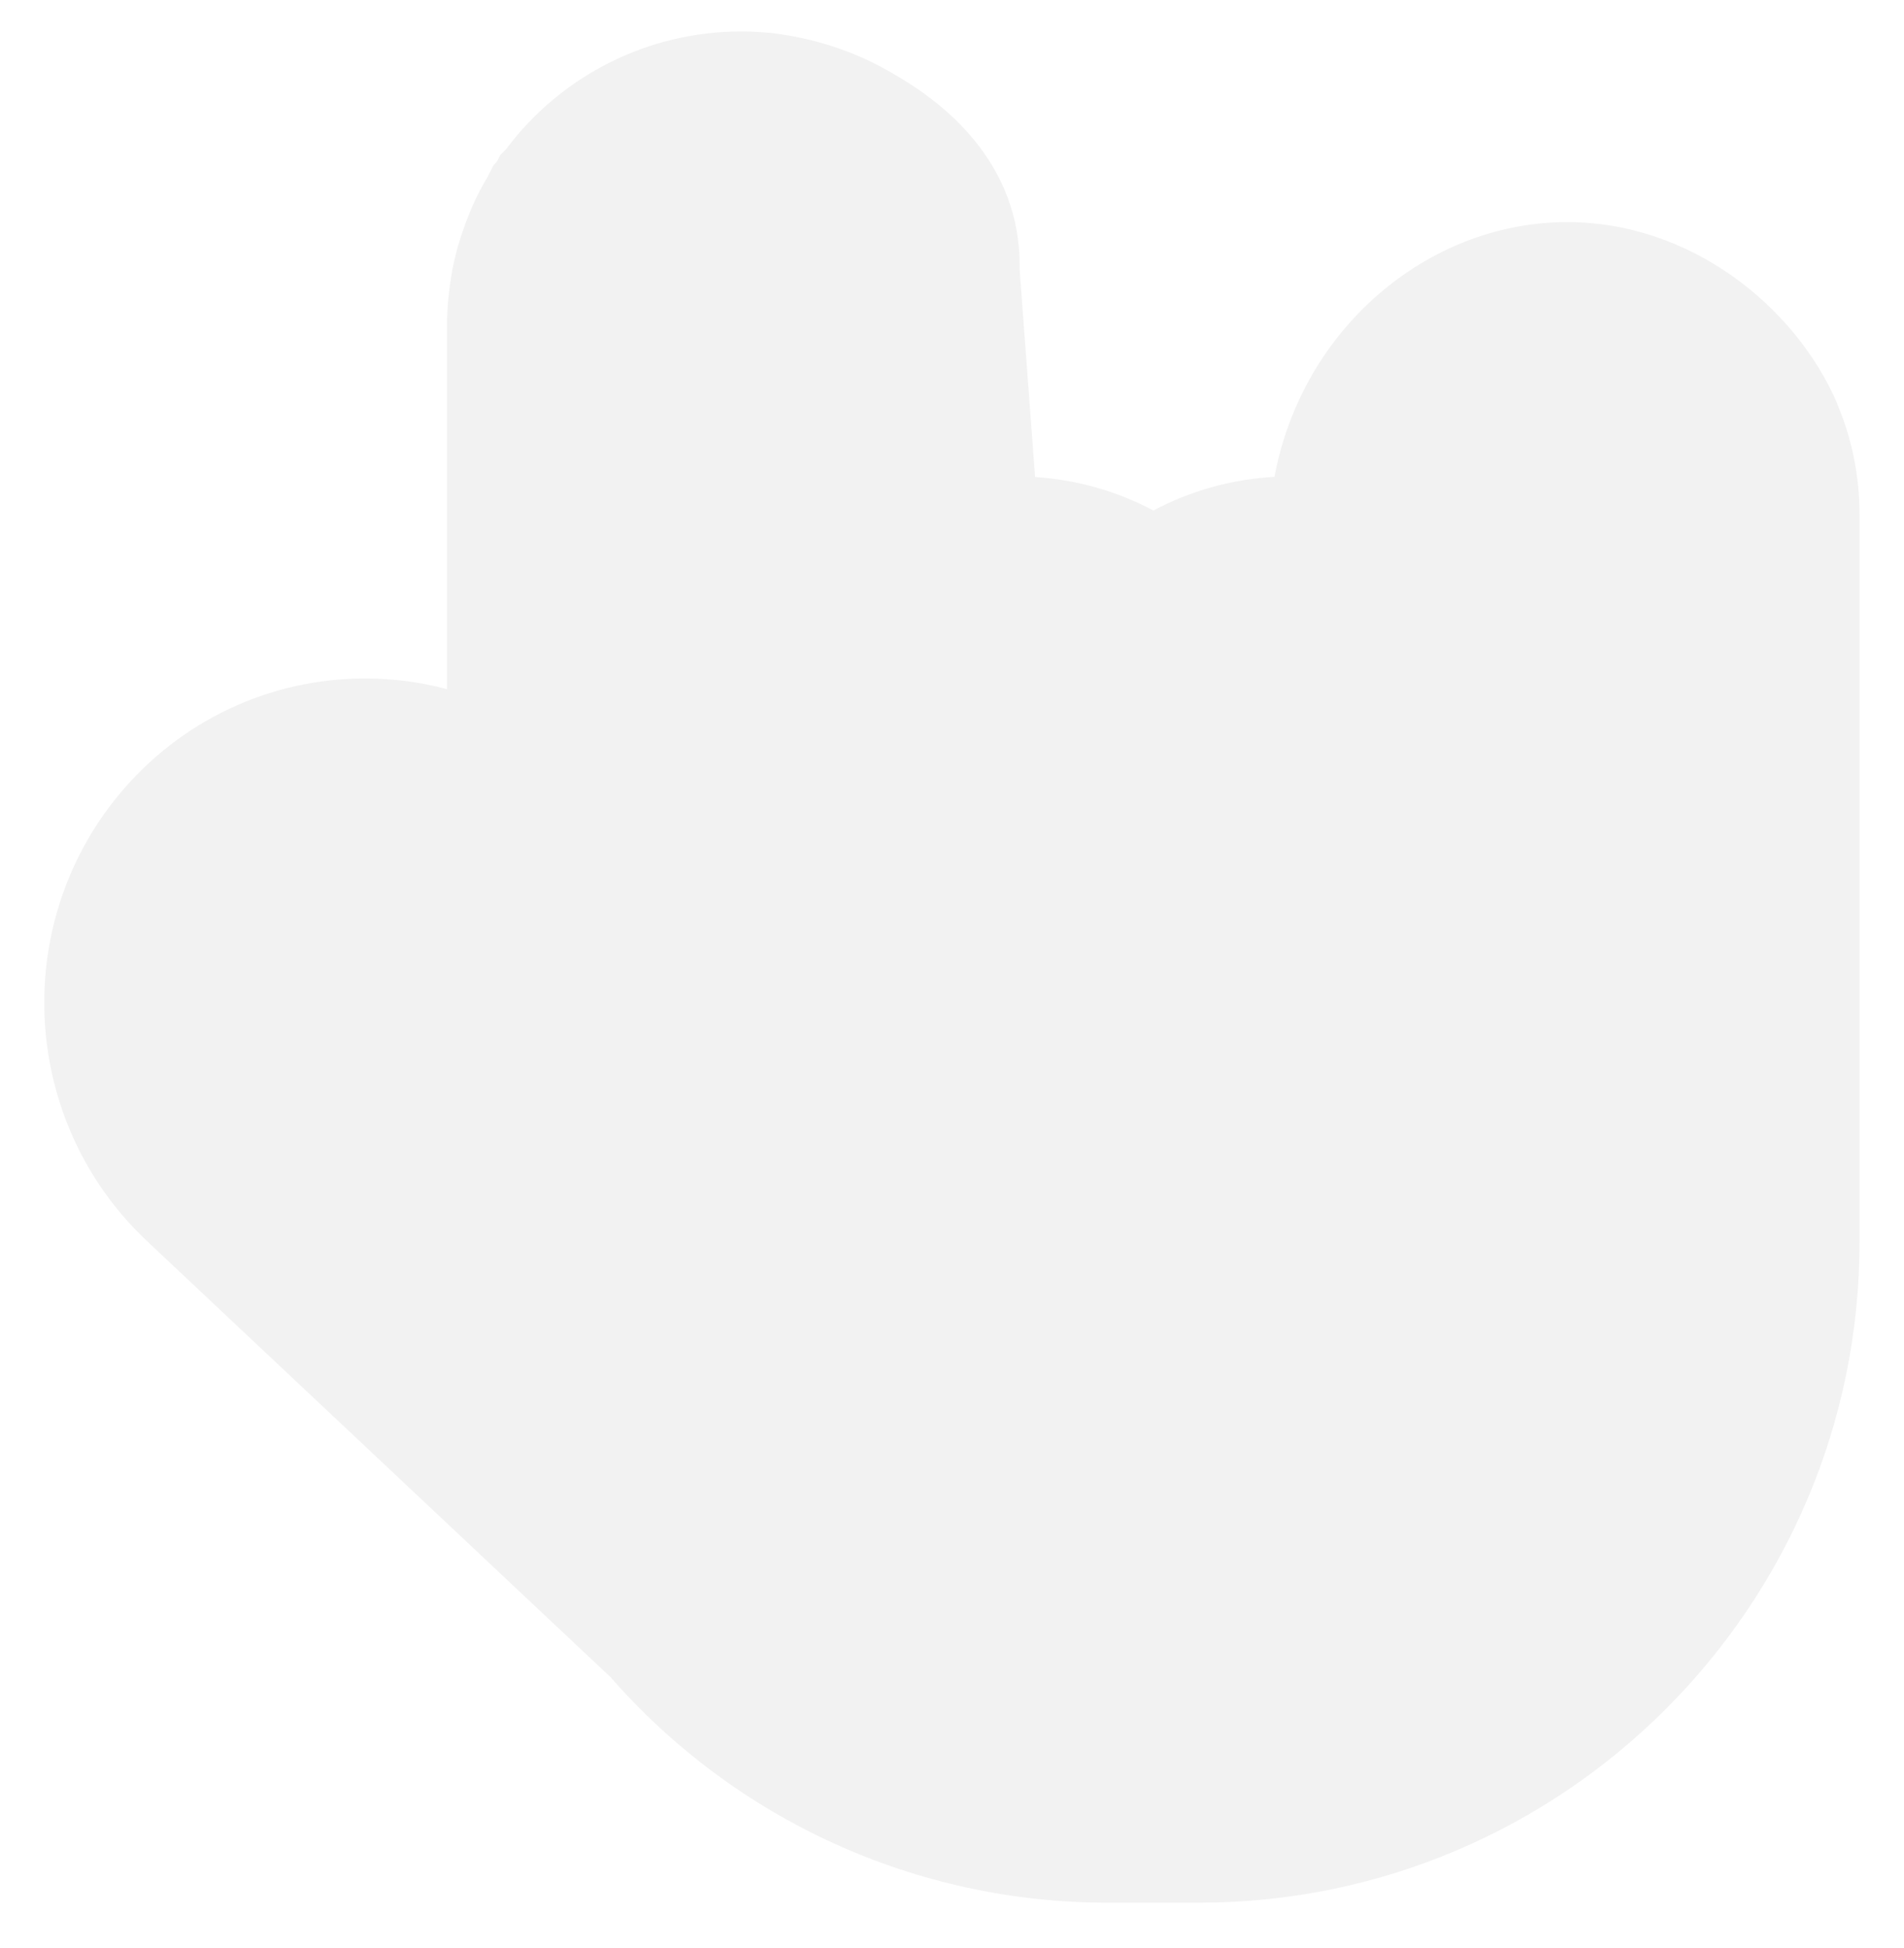 <?xml version="1.0" encoding="utf-8"?>
<svg xmlns="http://www.w3.org/2000/svg" fill="none" height="100%" overflow="visible" preserveAspectRatio="none" style="display: block;" viewBox="0 0 86 88" width="100%">
<g filter="url(#filter0_d_0_1284)" id="BG">
<path d="M82.998 17.837C81.102 13.411 76.334 9.572 70.701 9.61C64.463 9.653 58.81 14.435 57.566 21.118C55.643 21.223 53.77 21.746 52.099 22.638C50.448 21.762 48.626 21.246 46.753 21.126C46.52 18.003 46.288 14.881 46.055 11.763C46.067 11.177 46.032 10.274 45.749 9.23C44.69 5.379 41.252 3.424 40.131 2.784C39.158 2.229 37.51 1.454 35.242 1.12L34.8 1.062L34.56 1.047C34.227 1.016 33.882 1 33.502 1H33.455C29.299 1 25.372 2.97 22.879 6.29L22.604 6.573L22.46 6.845L22.449 6.857L22.41 6.919L22.297 7.031L22.011 7.59C21.976 7.652 21.859 7.849 21.859 7.849L21.704 8.133C21.704 8.133 21.619 8.303 21.599 8.338C21.541 8.455 21.483 8.571 21.429 8.691C21.348 8.862 21.285 9.013 21.231 9.141C21.189 9.238 21.15 9.339 21.111 9.444L21.092 9.494C21.03 9.653 20.975 9.804 20.933 9.932C20.898 10.037 20.859 10.146 20.812 10.281C20.727 10.537 20.654 10.801 20.584 11.084C20.483 11.488 20.402 11.891 20.347 12.283C20.316 12.488 20.293 12.69 20.266 12.923L20.247 13.12L20.235 13.221L20.227 13.349C20.219 13.454 20.212 13.562 20.208 13.667L20.192 13.943C20.192 13.943 20.192 14.16 20.192 14.23V20.164V30.709C18.994 30.388 17.75 30.225 16.486 30.225C12.179 30.225 8.127 32.141 5.367 35.48C0.424 41.468 0.986 50.323 6.642 55.641L27.368 75.142C27.43 75.2 27.492 75.258 27.558 75.316C33.23 81.809 41.395 85.525 50.025 85.525H54.162C70.611 85.525 83.991 72.136 83.991 55.683V22.84C83.991 21.583 83.816 19.78 82.987 17.837H82.998Z" fill="#F2F2F2"/>
</g>
<defs>
<filter color-interpolation-filters="sRGB" filterUnits="userSpaceOnUse" height="87.06" id="filter0_d_0_1284" width="84.526" x="0.732" y="0.155">
<feFlood flood-opacity="0" result="BackgroundImageFix"/>
<feColorMatrix in="SourceAlpha" result="hardAlpha" type="matrix" values="0 0 0 0 0 0 0 0 0 0 0 0 0 0 0 0 0 0 127 0"/>
<feOffset dy="0.423"/>
<feGaussianBlur stdDeviation="0.634"/>
<feComposite in2="hardAlpha" operator="out"/>
<feColorMatrix type="matrix" values="0 0 0 0 0 0 0 0 0 0 0 0 0 0 0 0 0 0 0.22 0"/>
<feBlend in2="BackgroundImageFix" mode="normal" result="effect1_dropShadow_0_1284"/>
<feBlend in="SourceGraphic" in2="effect1_dropShadow_0_1284" mode="normal" result="shape"/>
</filter>
</defs>
</svg>